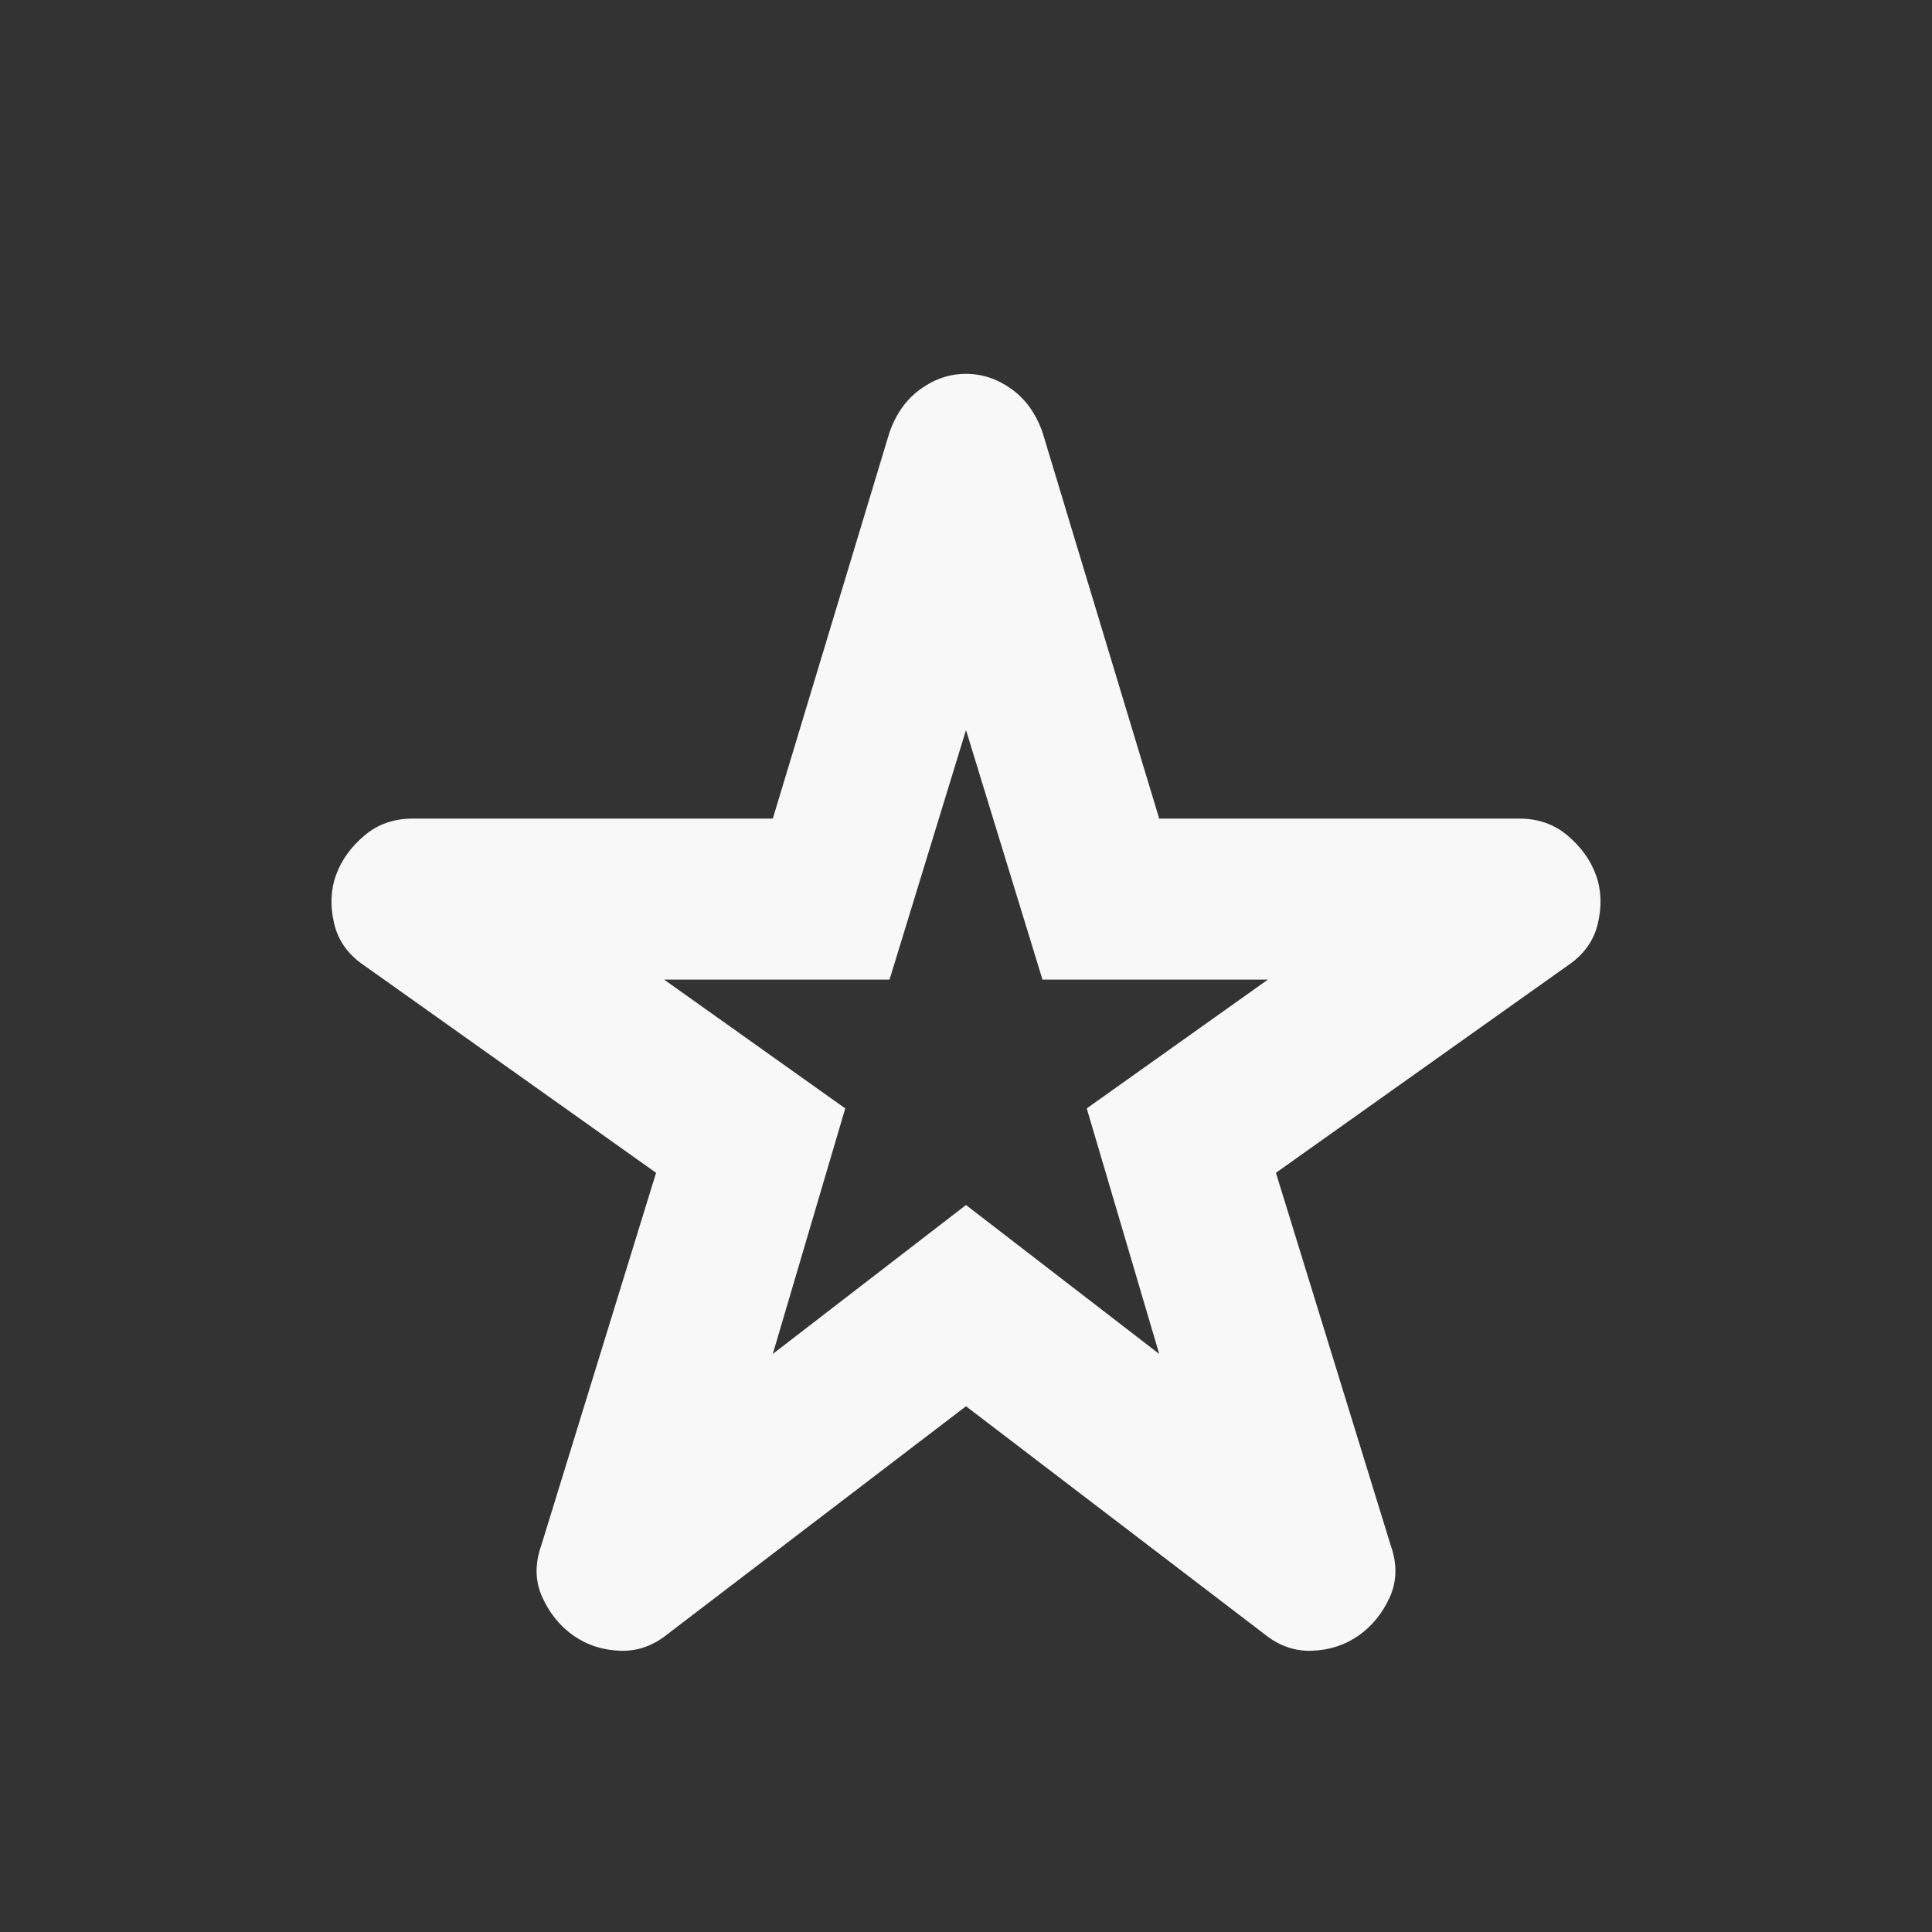 <svg width="24" height="24" viewBox="0 0 24 24" fill="none" xmlns="http://www.w3.org/2000/svg">
<rect x="0" y="0" width="24" height="24" fill="#333333" stroke="none"/>
<mask id="mask0_425_4410" style="mask-type:alpha" maskUnits="userSpaceOnUse" x="0" y="0" width="24" height="24">
<rect width="24" height="24" fill="#F8F8F8"/>
</mask>
<g mask="url(#mask0_425_4410)">
<path d="M9.6 16.819L12 14.969L14.4 16.819L13.5 13.769L15.75 12.169H12.95L12 9.069L11.05 12.169H8.25L10.5 13.769L9.6 16.819ZM12 17.469L8.3 20.294C8.117 20.444 7.917 20.515 7.7 20.506C7.483 20.498 7.292 20.435 7.125 20.319C6.958 20.202 6.829 20.044 6.738 19.844C6.646 19.644 6.642 19.427 6.725 19.194L8.15 14.569L4.525 11.994C4.325 11.86 4.2 11.685 4.15 11.469C4.1 11.252 4.108 11.052 4.175 10.869C4.242 10.685 4.358 10.523 4.525 10.381C4.692 10.239 4.892 10.169 5.125 10.169H9.6L11.05 5.369C11.133 5.135 11.263 4.956 11.438 4.831C11.613 4.706 11.8 4.644 12 4.644C12.2 4.644 12.388 4.706 12.563 4.831C12.738 4.956 12.867 5.135 12.95 5.369L14.4 10.169H18.875C19.108 10.169 19.308 10.239 19.475 10.381C19.642 10.523 19.758 10.685 19.825 10.869C19.892 11.052 19.9 11.252 19.85 11.469C19.8 11.685 19.675 11.86 19.475 11.994L15.85 14.569L17.275 19.194C17.358 19.427 17.354 19.644 17.263 19.844C17.171 20.044 17.042 20.202 16.875 20.319C16.708 20.435 16.517 20.498 16.3 20.506C16.083 20.515 15.883 20.444 15.7 20.294L12 17.469Z" fill="#F8F8F8"/>
</g>
</svg>
